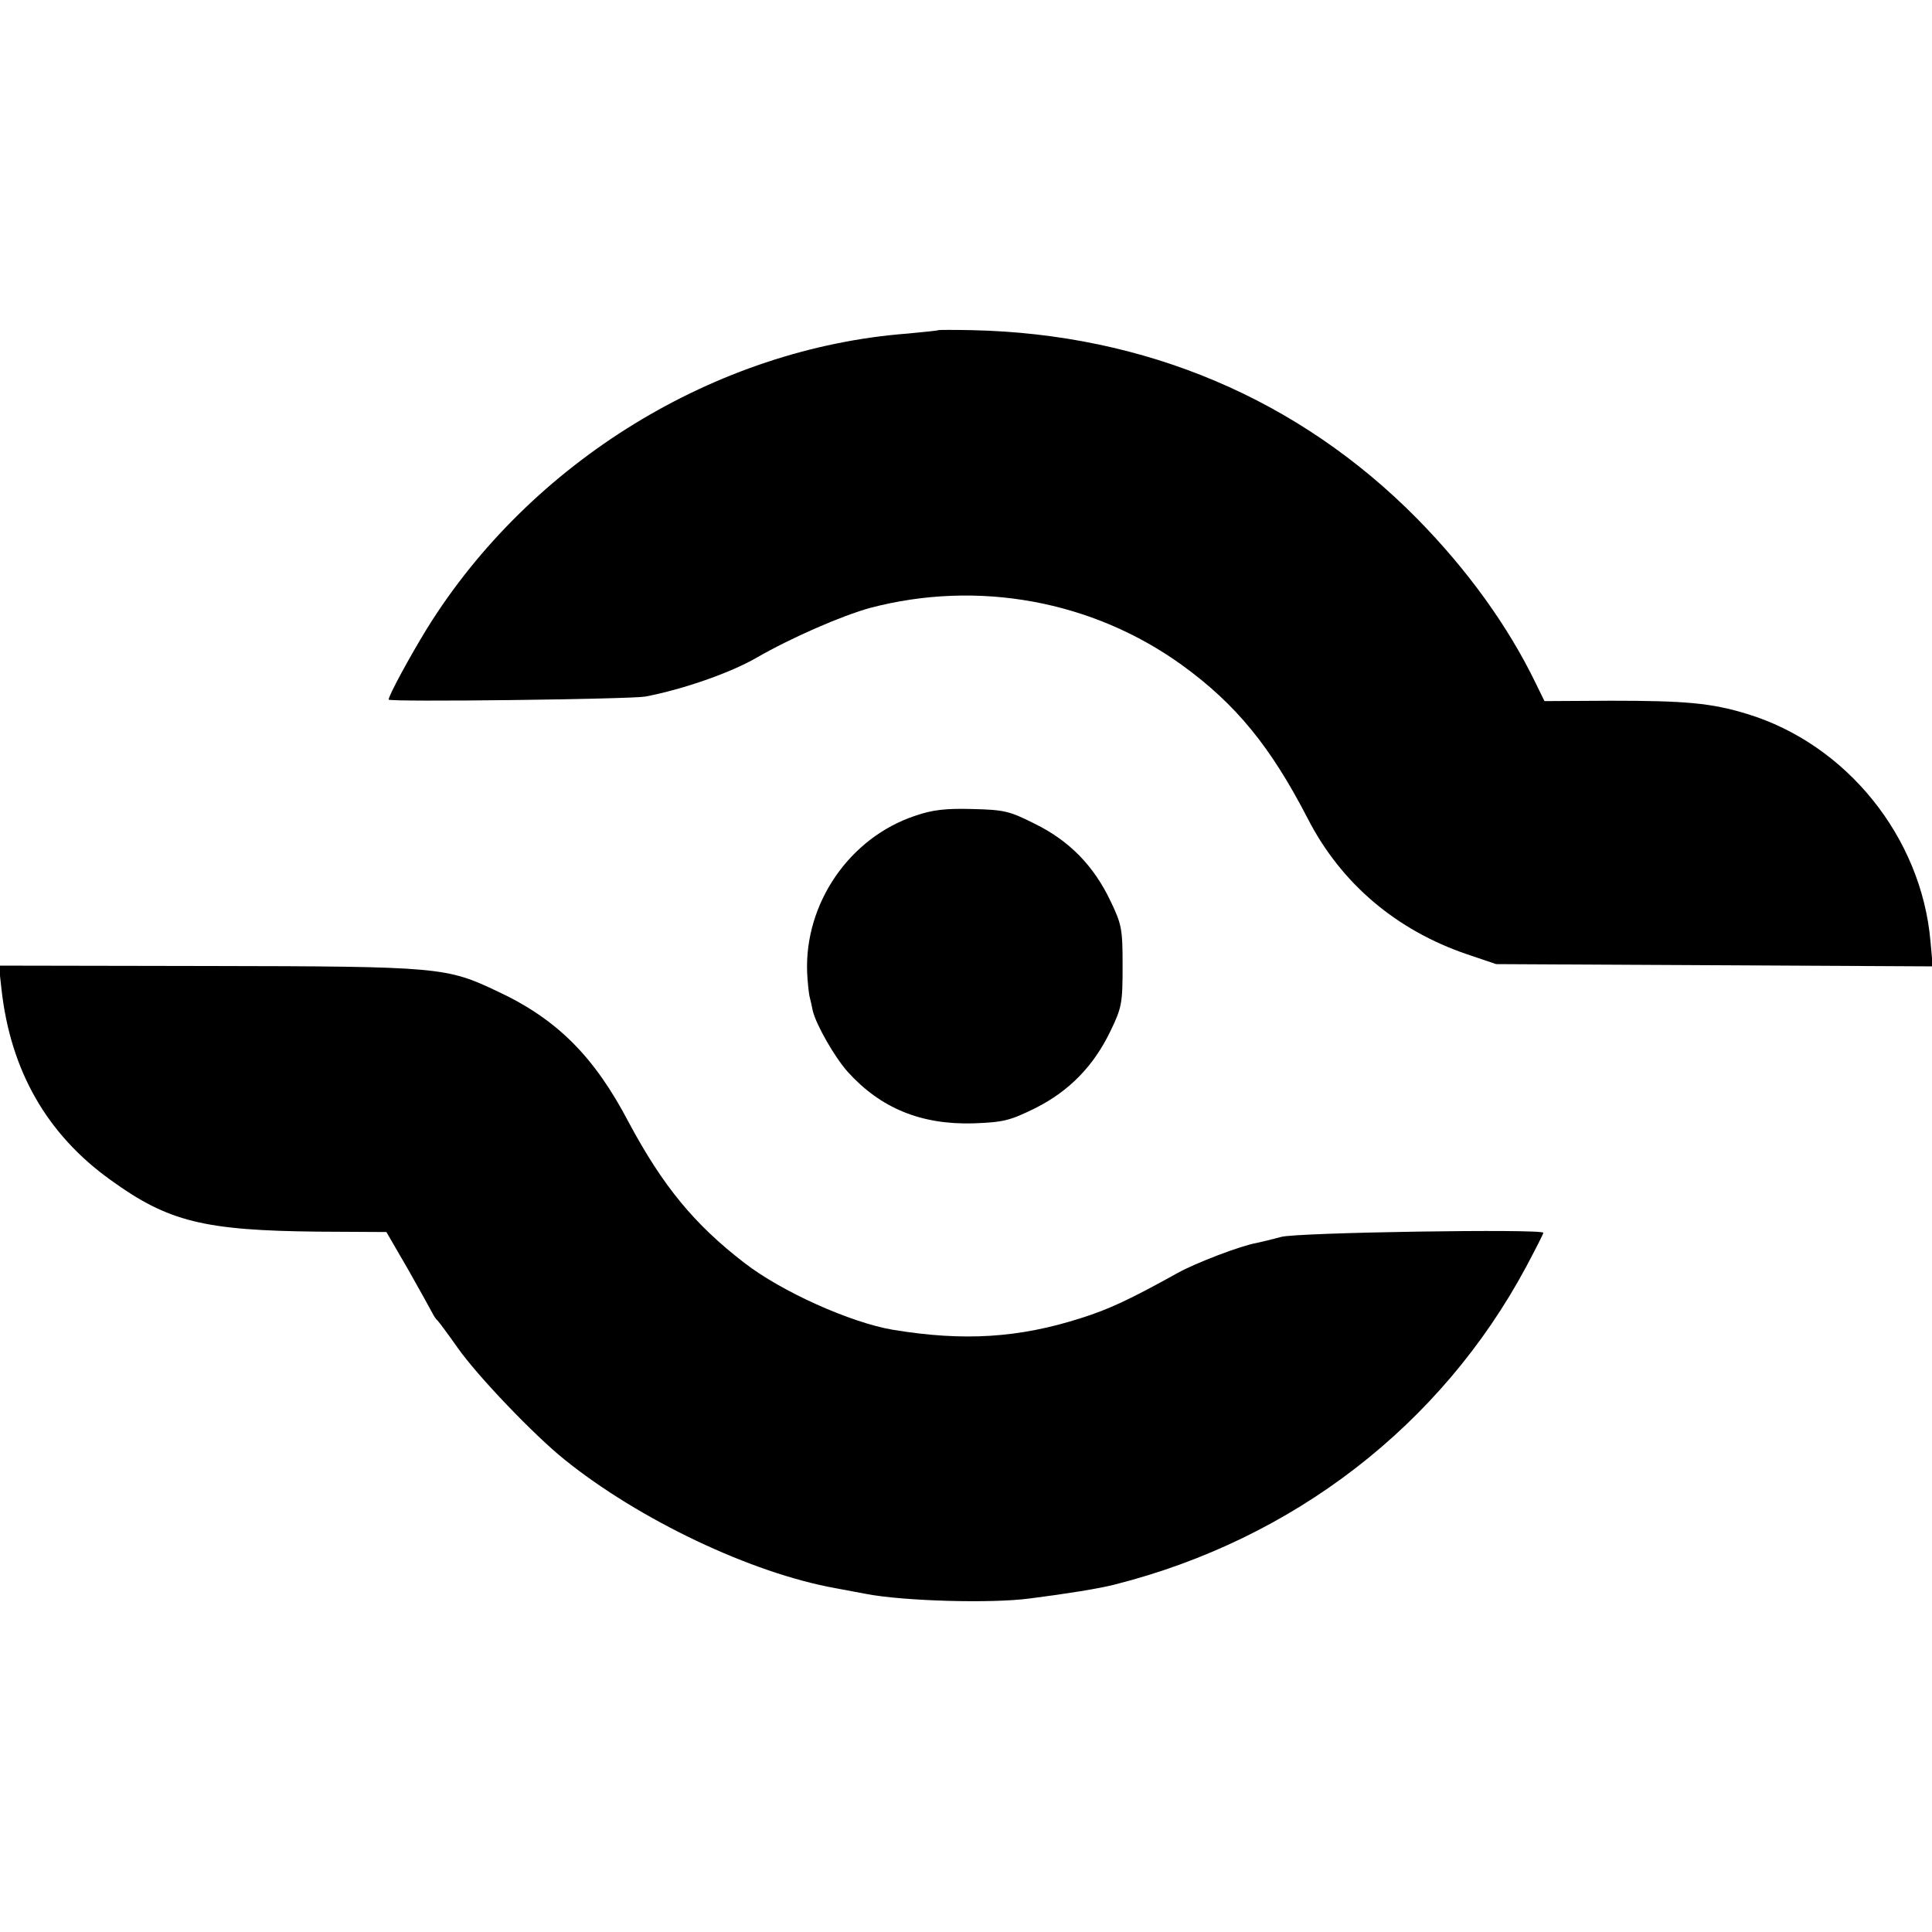 <?xml version="1.0" standalone="no"?>
<!DOCTYPE svg PUBLIC "-//W3C//DTD SVG 20010904//EN"
 "http://www.w3.org/TR/2001/REC-SVG-20010904/DTD/svg10.dtd">
<svg version="1.0" xmlns="http://www.w3.org/2000/svg"
 width="512pt" height="512pt" viewBox="0 0 512 512"
 preserveAspectRatio="xMidYMid meet">
<g transform="translate(0,512) scale(0.1,-0.1)"
fill="#000000" stroke="none">
<path d="M2487 4245 c-1 -1 -38 -5 -82 -9 -509 -39 -999 -340 -1273 -781 -46
-75 -102 -178 -102 -189 0 -7 640 1 680 8 100 19 226 63 295 103 92 53 225
111 301 132 285 75 589 20 827 -152 142 -103 234 -215 333 -407 88 -171 234
-295 422 -359 l77 -26 578 -3 579 -3 -6 66 c-24 277 -223 523 -486 603 -95 29
-163 35 -361 35 l-176 -1 -23 47 c-73 151 -181 301 -315 437 -312 316 -719
489 -1178 499 -48 1 -88 1 -90 0z"/>
<path d="M2425 2958 c-174 -58 -293 -232 -286 -415 1 -23 4 -51 6 -62 3 -12 7
-29 9 -40 9 -37 58 -123 93 -162 87 -96 194 -140 333 -136 79 3 96 7 163 40
90 45 156 112 201 207 29 60 31 73 31 170 0 97 -2 110 -32 172 -44 93 -109
160 -201 205 -67 34 -82 37 -165 39 -70 2 -106 -2 -152 -18z"/>
<path d="M4 2498 c24 -215 120 -384 289 -505 153 -111 248 -134 552 -137 l179
-1 58 -100 c31 -55 60 -107 64 -115 4 -8 10 -17 14 -20 3 -3 27 -35 53 -72 52
-74 202 -231 283 -296 197 -159 495 -301 719 -341 33 -6 69 -13 80 -15 98 -19
332 -26 435 -12 94 12 183 26 225 37 473 120 864 422 1089 841 25 47 46 88 46
91 0 11 -655 1 -695 -11 -22 -6 -51 -13 -65 -16 -41 -7 -162 -53 -210 -80
-126 -70 -182 -96 -255 -119 -165 -53 -312 -62 -499 -31 -112 19 -295 101
-393 177 -134 103 -217 205 -307 373 -91 174 -190 273 -346 346 -137 65 -151
67 -768 68 l-555 1 7 -63z"/>
</g>
</svg>
